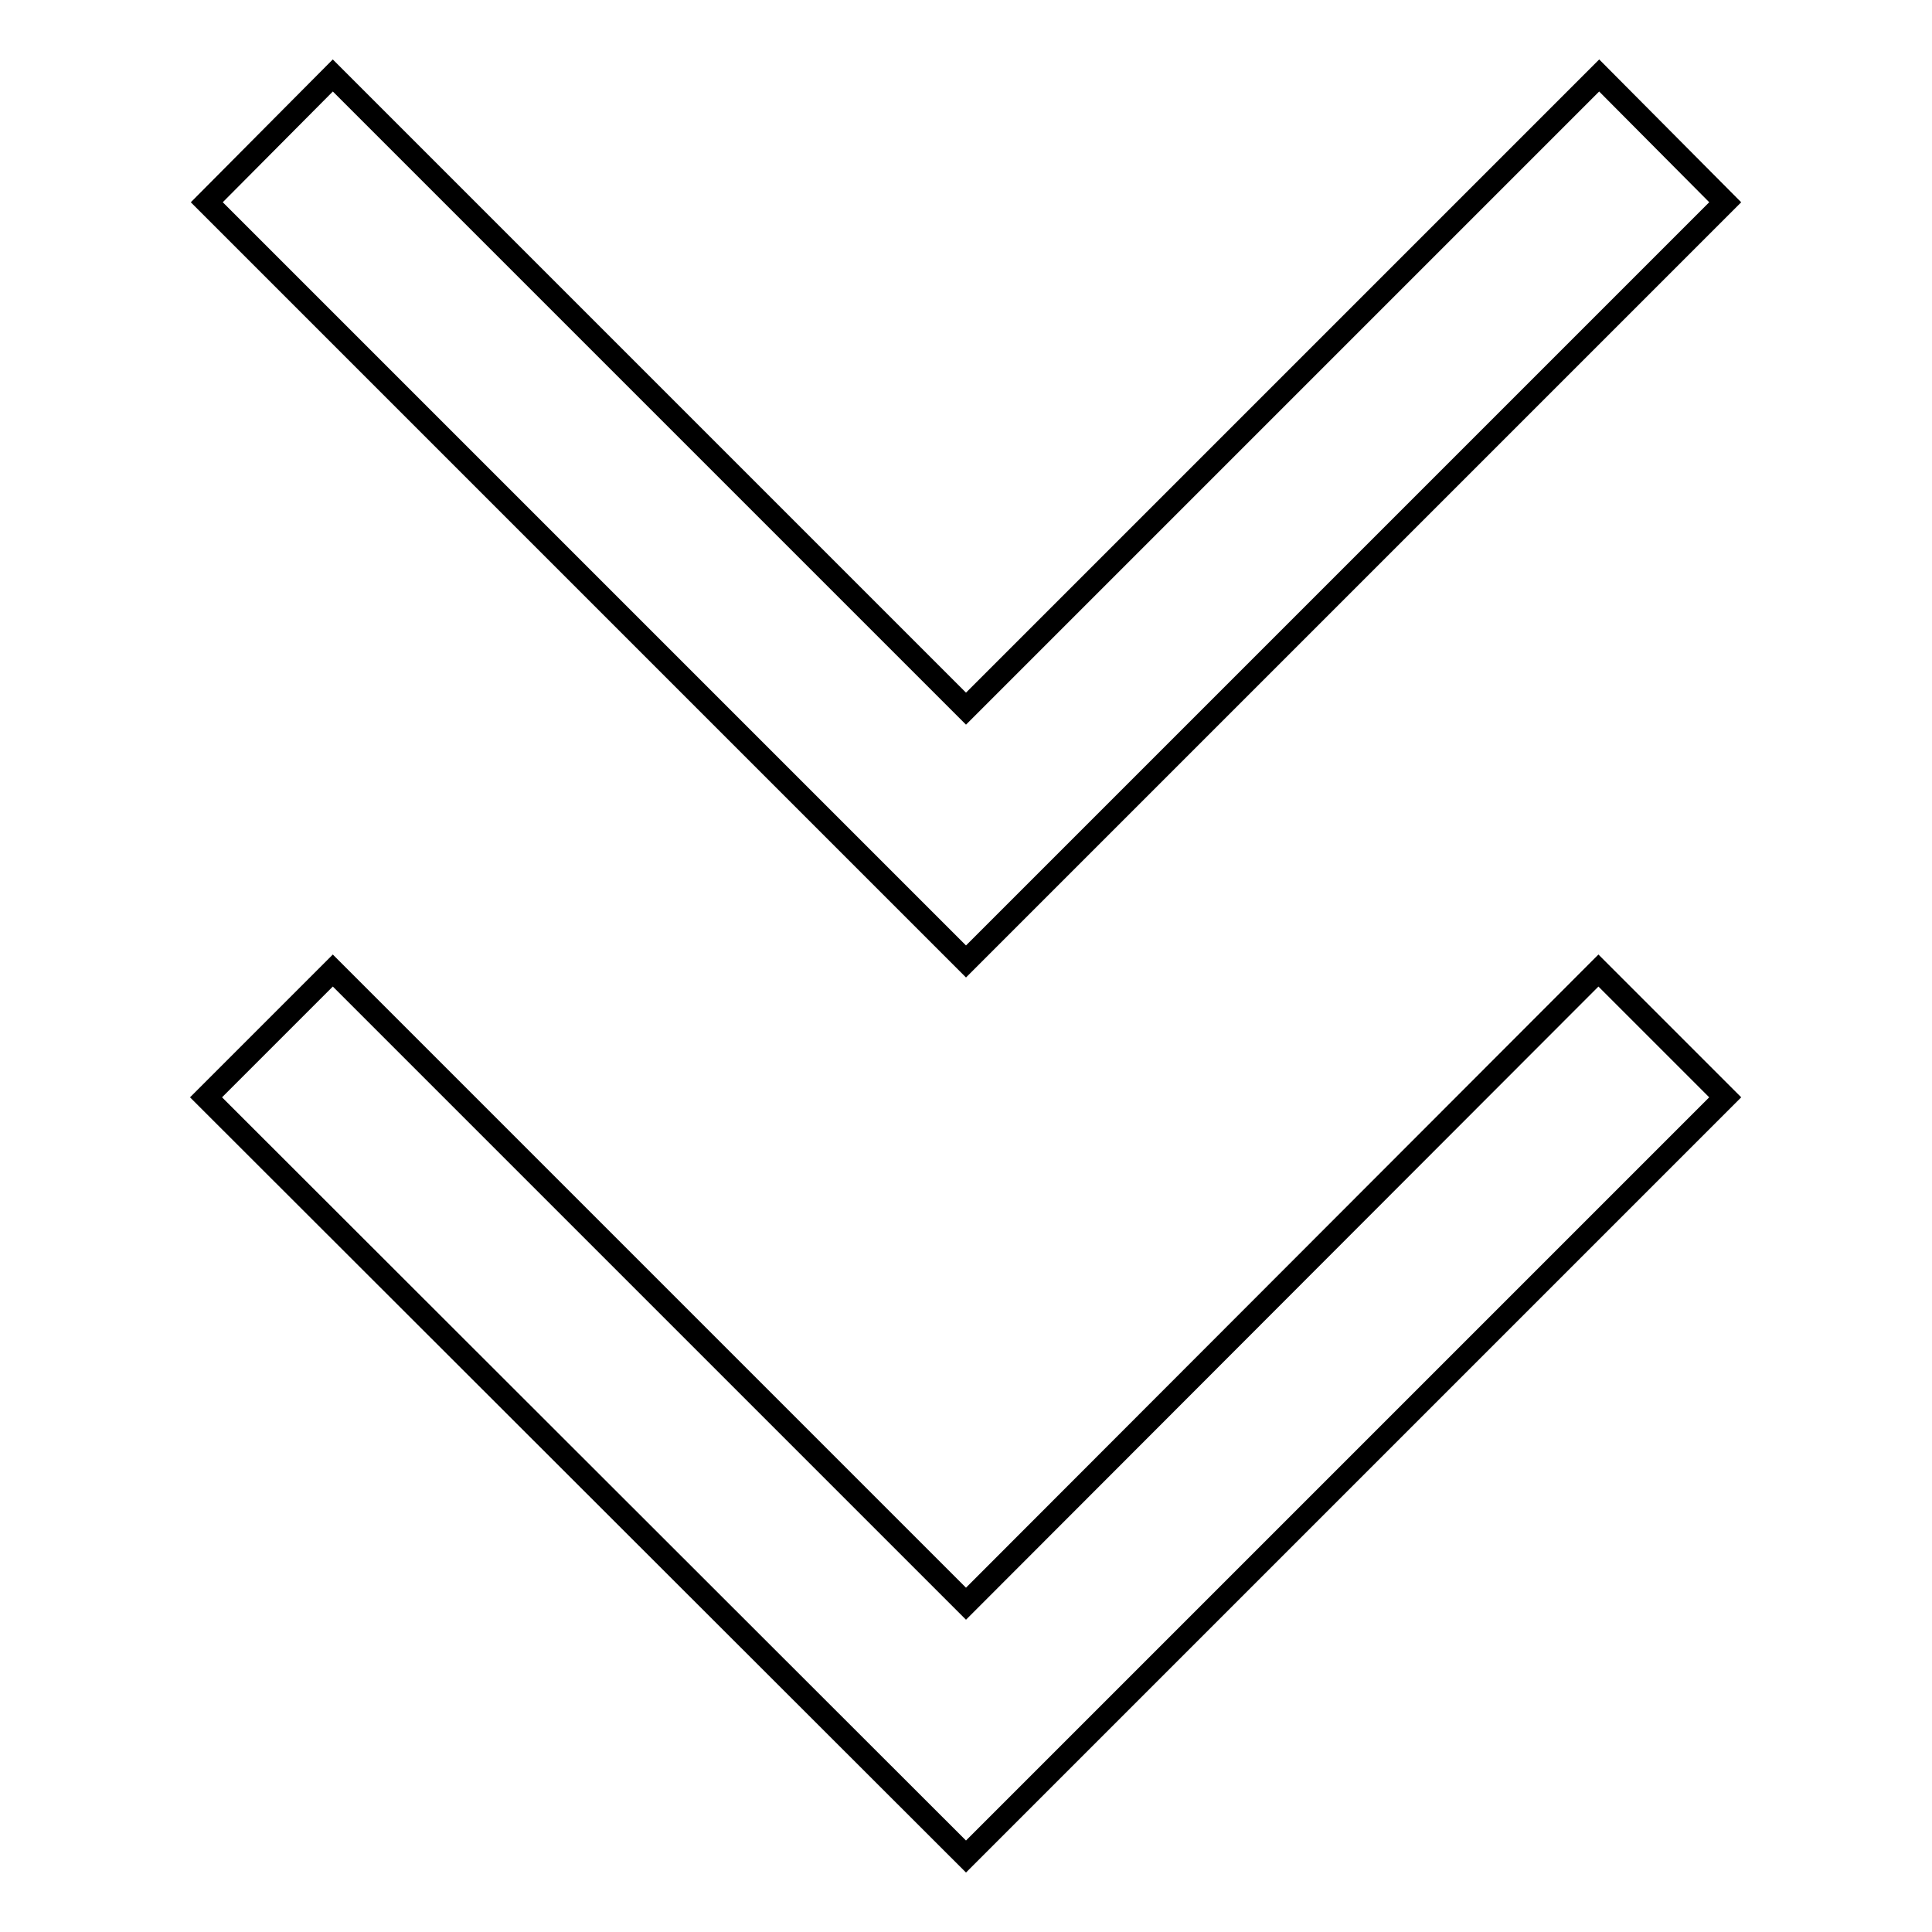<?xml version="1.0" encoding="utf-8"?>
<!-- Svg Vector Icons : http://www.onlinewebfonts.com/icon -->
<!DOCTYPE svg PUBLIC "-//W3C//DTD SVG 1.1//EN" "http://www.w3.org/Graphics/SVG/1.1/DTD/svg11.dtd">
<svg version="1.1" xmlns="http://www.w3.org/2000/svg" xmlns:xlink="http://www.w3.org/1999/xlink" x="0px" y="0px" viewBox="0 0 256 256" enable-background="new 0 0 256 256" xml:space="preserve">
<g><g><path stroke-width="3" fill-opacity="0" stroke="#000000"  d="M44.1,128.6l-16.8,16.8L128,246l100.6-100.6l-16.8-16.8L128,212.5L44.1,128.6z"/><path stroke-width="3" fill-opacity="0" stroke="#000000"  d="M44.1,10L27.4,26.8L128,127.4L228.6,26.8L211.9,10L128,93.9L44.1,10z"/></g></g>
</svg>
